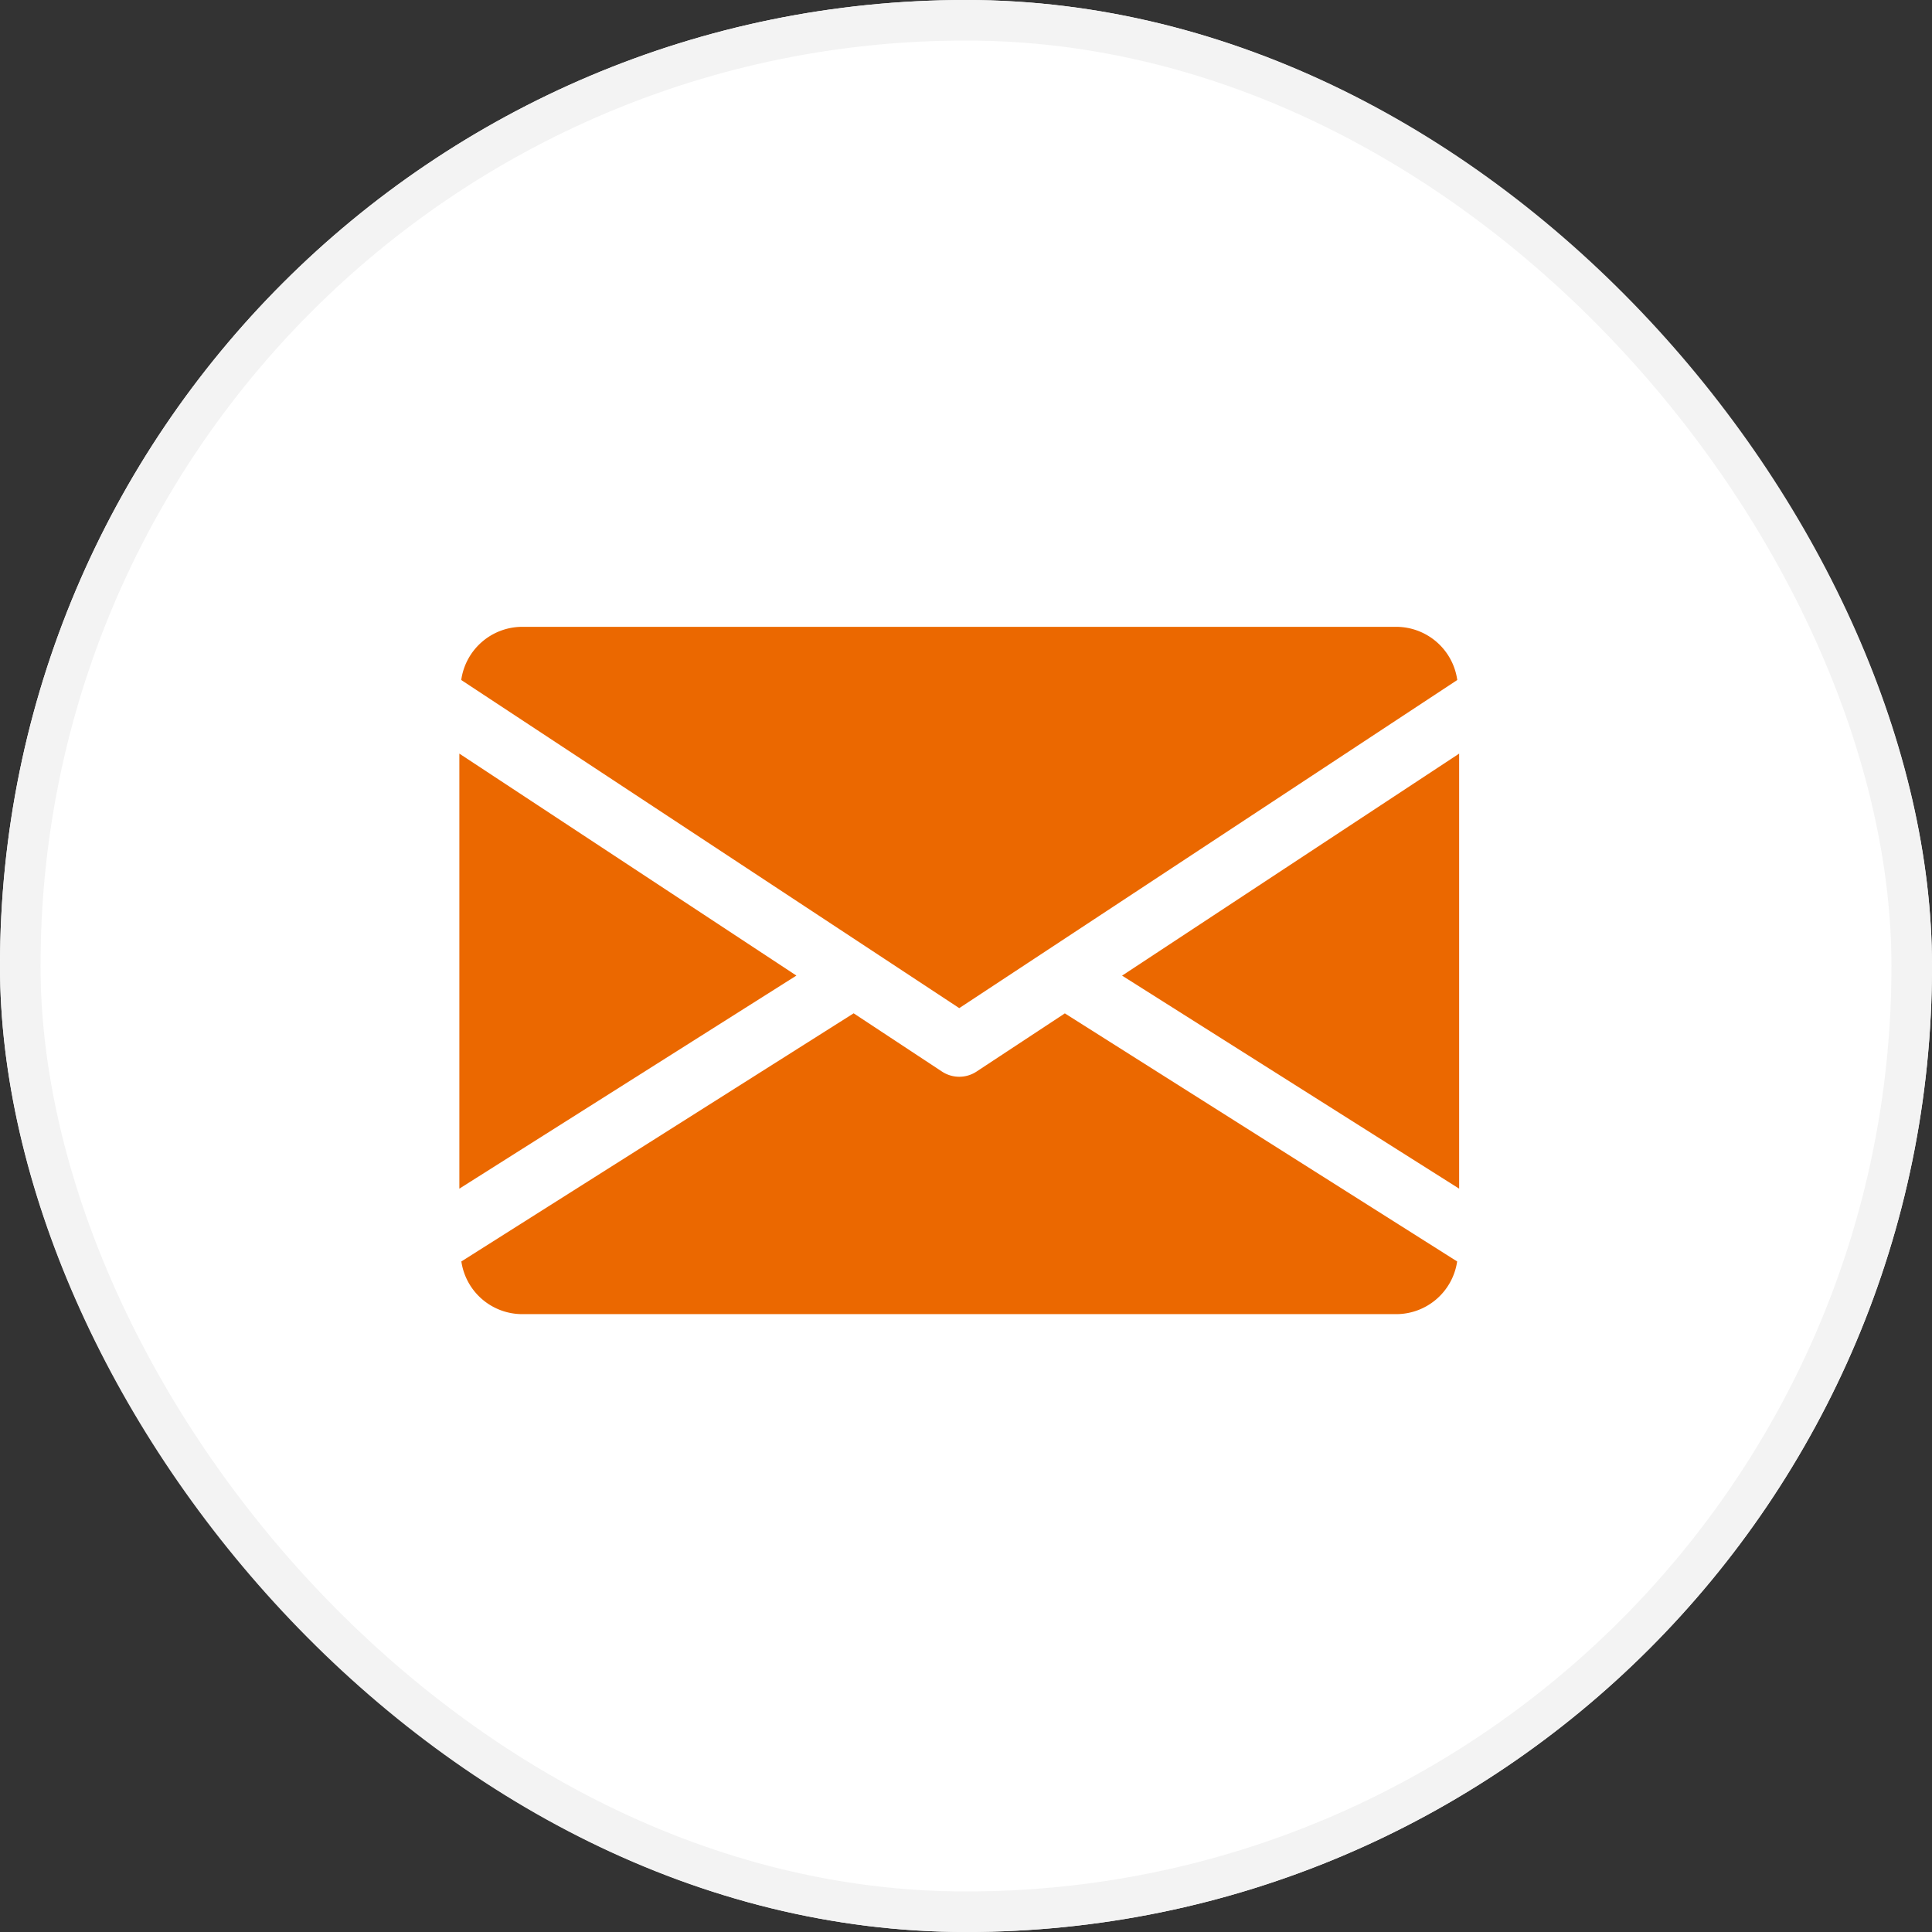 <?xml version="1.0" encoding="UTF-8"?> <svg xmlns="http://www.w3.org/2000/svg" id="Composant_12_1" data-name="Composant 12 – 1" width="143" height="143" viewBox="0 0 143 143"><rect x="0" y="0" width="143" height="143" fill="#333333" stroke="none"/><g id="Rectangle_264" data-name="Rectangle 264" fill="#fff" stroke="#f3f3f3" stroke-width="3"><rect width="143" height="143" rx="71.5" stroke="none"></rect><rect x="1.5" y="1.5" width="140" height="140" rx="70" fill="none"></rect></g><g id="email_1_" data-name="email (1)" transform="translate(34 -33.604)"><g id="Groupe_334" data-name="Groupe 334" transform="translate(49.053 89.38)"><g id="Groupe_333" data-name="Groupe 333" transform="translate(0 0)"><path id="Tracé_597" data-name="Tracé 597" d="M339.392,161.333,364.34,177.1V144.9Z" transform="translate(-339.392 -144.896)" fill="#eb6800"></path></g></g><g id="Groupe_336" data-name="Groupe 336" transform="translate(0 89.38)"><g id="Groupe_335" data-name="Groupe 335" transform="translate(0 0)"><path id="Tracé_598" data-name="Tracé 598" d="M0,144.9V177.1l24.947-15.771Z" transform="translate(0 -144.896)" fill="#eb6800"></path></g></g><g id="Groupe_338" data-name="Groupe 338" transform="translate(0.139 80)"><g id="Groupe_337" data-name="Groupe 337" transform="translate(0 0)"><path id="Tracé_599" data-name="Tracé 599" d="M70.2,80H5.446A4.568,4.568,0,0,0,.96,83.936l36.862,24.286L74.683,83.936A4.568,4.568,0,0,0,70.2,80Z" transform="translate(-0.96 -80)" fill="#eb6800"></path></g></g><g id="Groupe_340" data-name="Groupe 340" transform="translate(0.148 108.606)"><g id="Groupe_339" data-name="Groupe 339"><path id="Tracé_600" data-name="Tracé 600" d="M45.693,277.925l-6.544,4.311a2.322,2.322,0,0,1-2.544,0L30.06,277.92,1.024,296.286a4.56,4.56,0,0,0,4.477,3.9H70.252a4.56,4.56,0,0,0,4.477-3.9Z" transform="translate(-1.024 -277.92)" fill="#eb6800"></path></g></g></g></svg> 